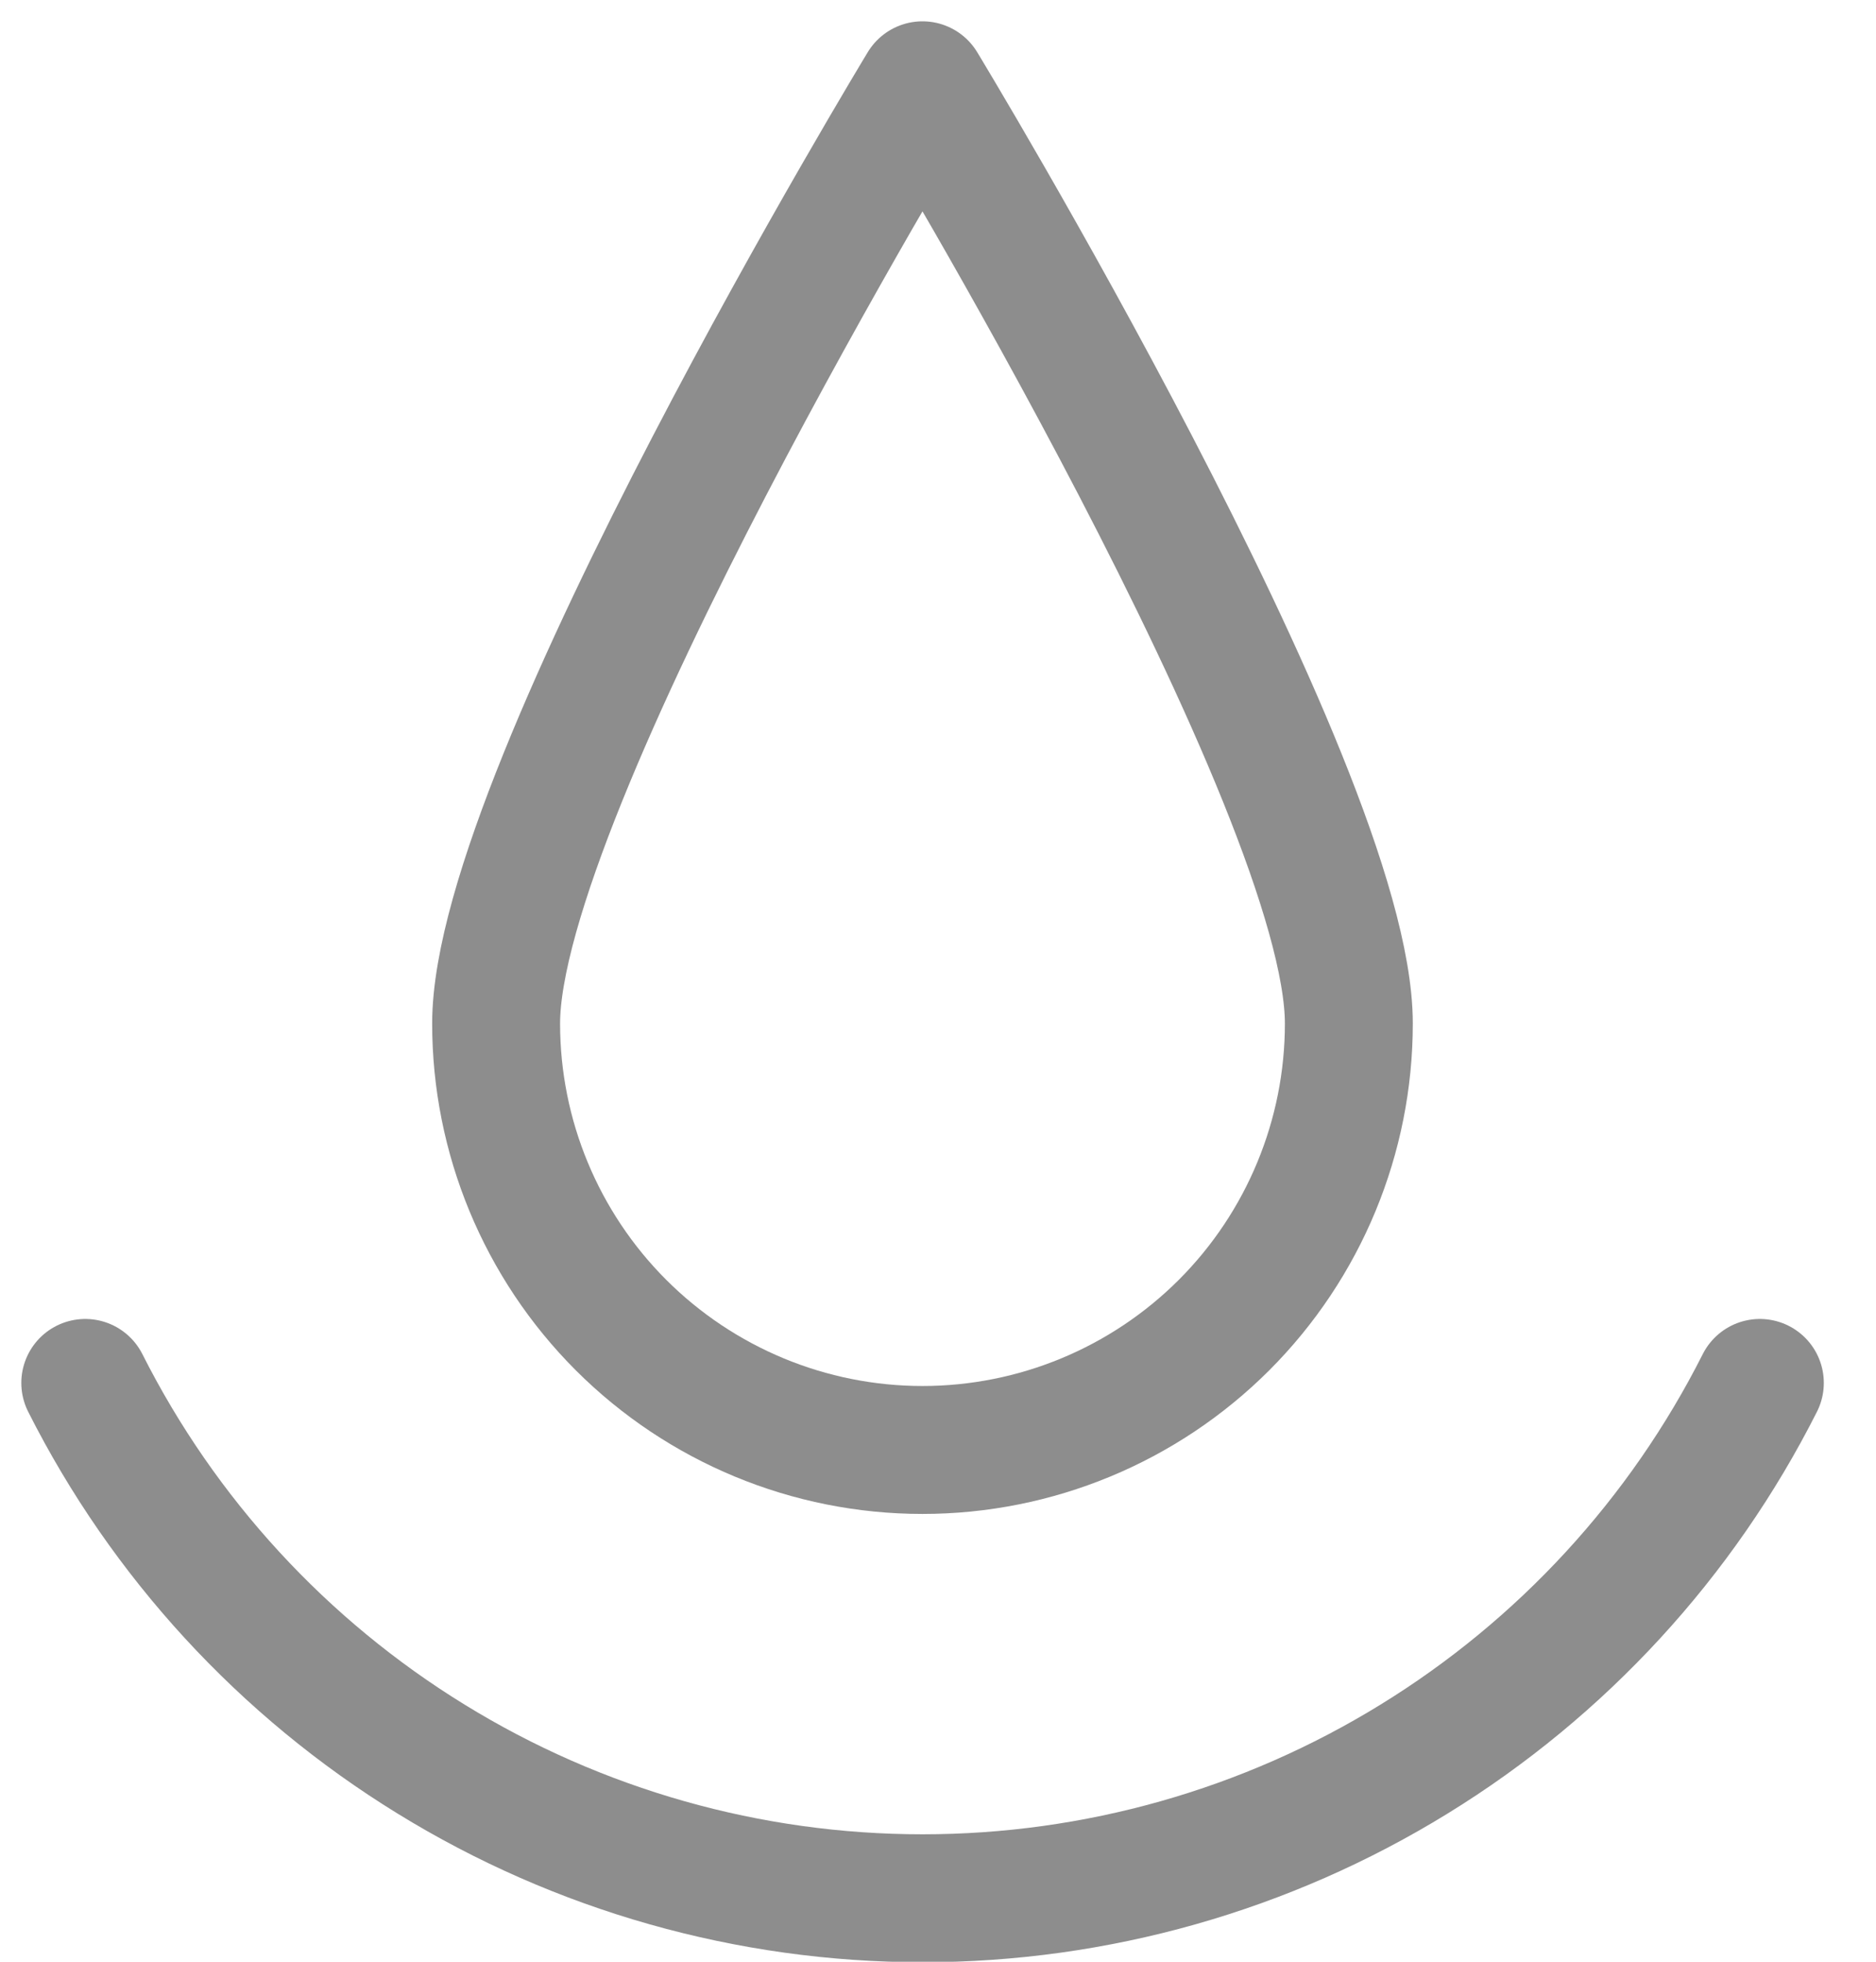 <?xml version="1.0" encoding="UTF-8"?>
<svg xmlns="http://www.w3.org/2000/svg" width="22" height="23" viewBox="0 0 22 23" fill="none">
  <path d="M15.818 12C15.818 13.326 15.292 14.598 14.354 15.536C13.416 16.473 12.145 17 10.818 17C9.492 17 8.221 16.473 7.283 15.536C6.345 14.598 5.818 13.326 5.818 12C5.818 9.239 10.818 1 10.818 1C10.818 1 15.818 9.239 15.818 12Z" stroke="#8D8D8D" stroke-width="1.5" stroke-linejoin="round"></path>
  <path d="M20.638 16.214C19.721 18.031 18.317 19.558 16.583 20.624C14.85 21.691 12.854 22.256 10.819 22.256C8.784 22.256 6.788 21.691 5.055 20.624C3.321 19.558 1.917 18.031 1 16.214" stroke="#8D8D8D" stroke-width="1.5" stroke-linecap="round" stroke-linejoin="round"></path>
</svg>

